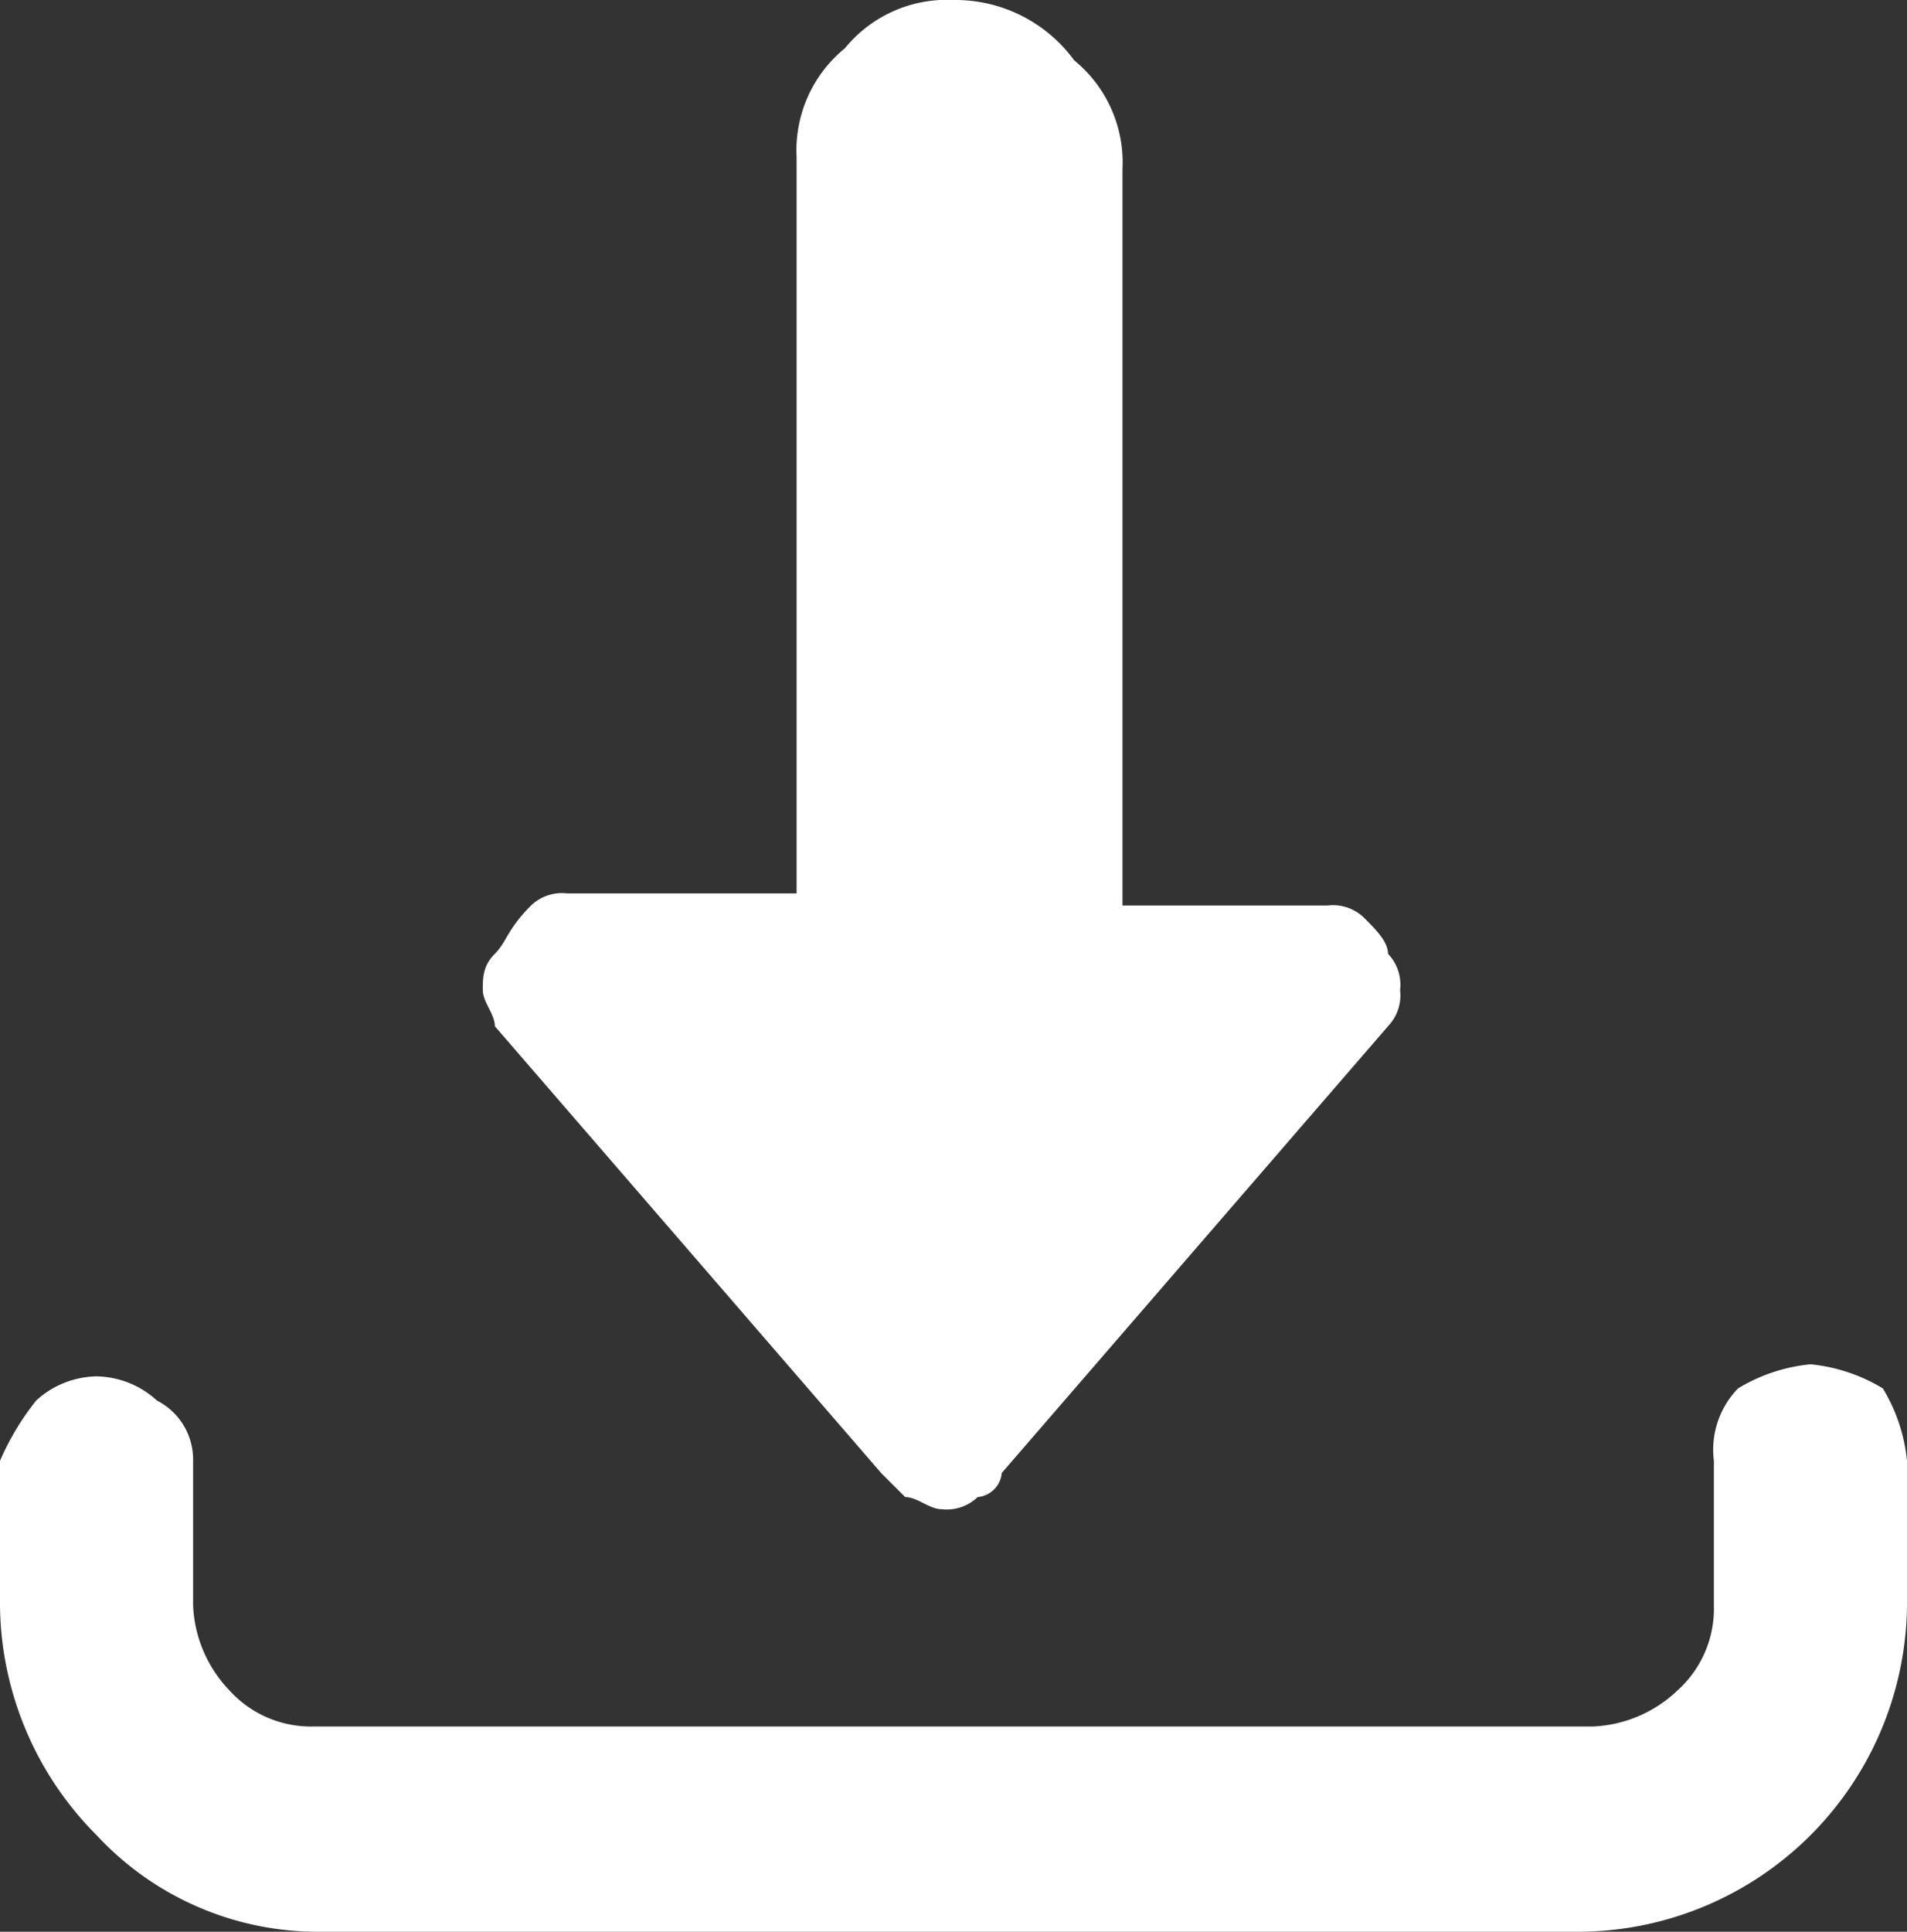 <svg xmlns="http://www.w3.org/2000/svg" width="15.8" height="16" viewBox="0 0 15.8 16"><rect x="0" y="0" width="15.8" height="16" fill="#333333" stroke="none"/><path d="M15.1,11.3a1.42,1.42,0,0,0-.6.2.73.73,0,0,0-.2.6v1.2a.91.91,0,0,1-.3.7,1.08,1.08,0,0,1-.7.3H2.7A.91.91,0,0,1,2,14a1.08,1.08,0,0,1-.3-.7V12.1a.55.55,0,0,0-.3-.5.76.76,0,0,0-.5-.2.76.76,0,0,0-.5.2,2.19,2.19,0,0,0-.3.5v1.2a2.73,2.73,0,0,0,.8,1.9,2.5,2.5,0,0,0,1.8.8H13.2a2.73,2.73,0,0,0,2.7-2.7V12.1a1.42,1.42,0,0,0-.2-.6A1.42,1.42,0,0,0,15.1,11.3Z" transform="translate(-0.1)" fill="#fff"/><path d="M8,0a1.09,1.09,0,0,0-.9.4,1.09,1.09,0,0,0-.4.9V7.4H4.8a.37.37,0,0,0-.3.1c-.2.2-.2.3-.3.4s-.1.2-.1.3.1.2.1.3l3.2,3.7.2.2c.1,0,.2.1.3.1a.37.37,0,0,0,.3-.1.22.22,0,0,0,.2-.2l3.2-3.7a.37.37,0,0,0,.1-.3.37.37,0,0,0-.1-.3c0-.1-.1-.2-.2-.3a.37.37,0,0,0-.3-.1H9.4V1.4A1.09,1.09,0,0,0,9,.5,1.22,1.22,0,0,0,8,0Z" transform="translate(-0.1)" fill="#fff"/></svg>